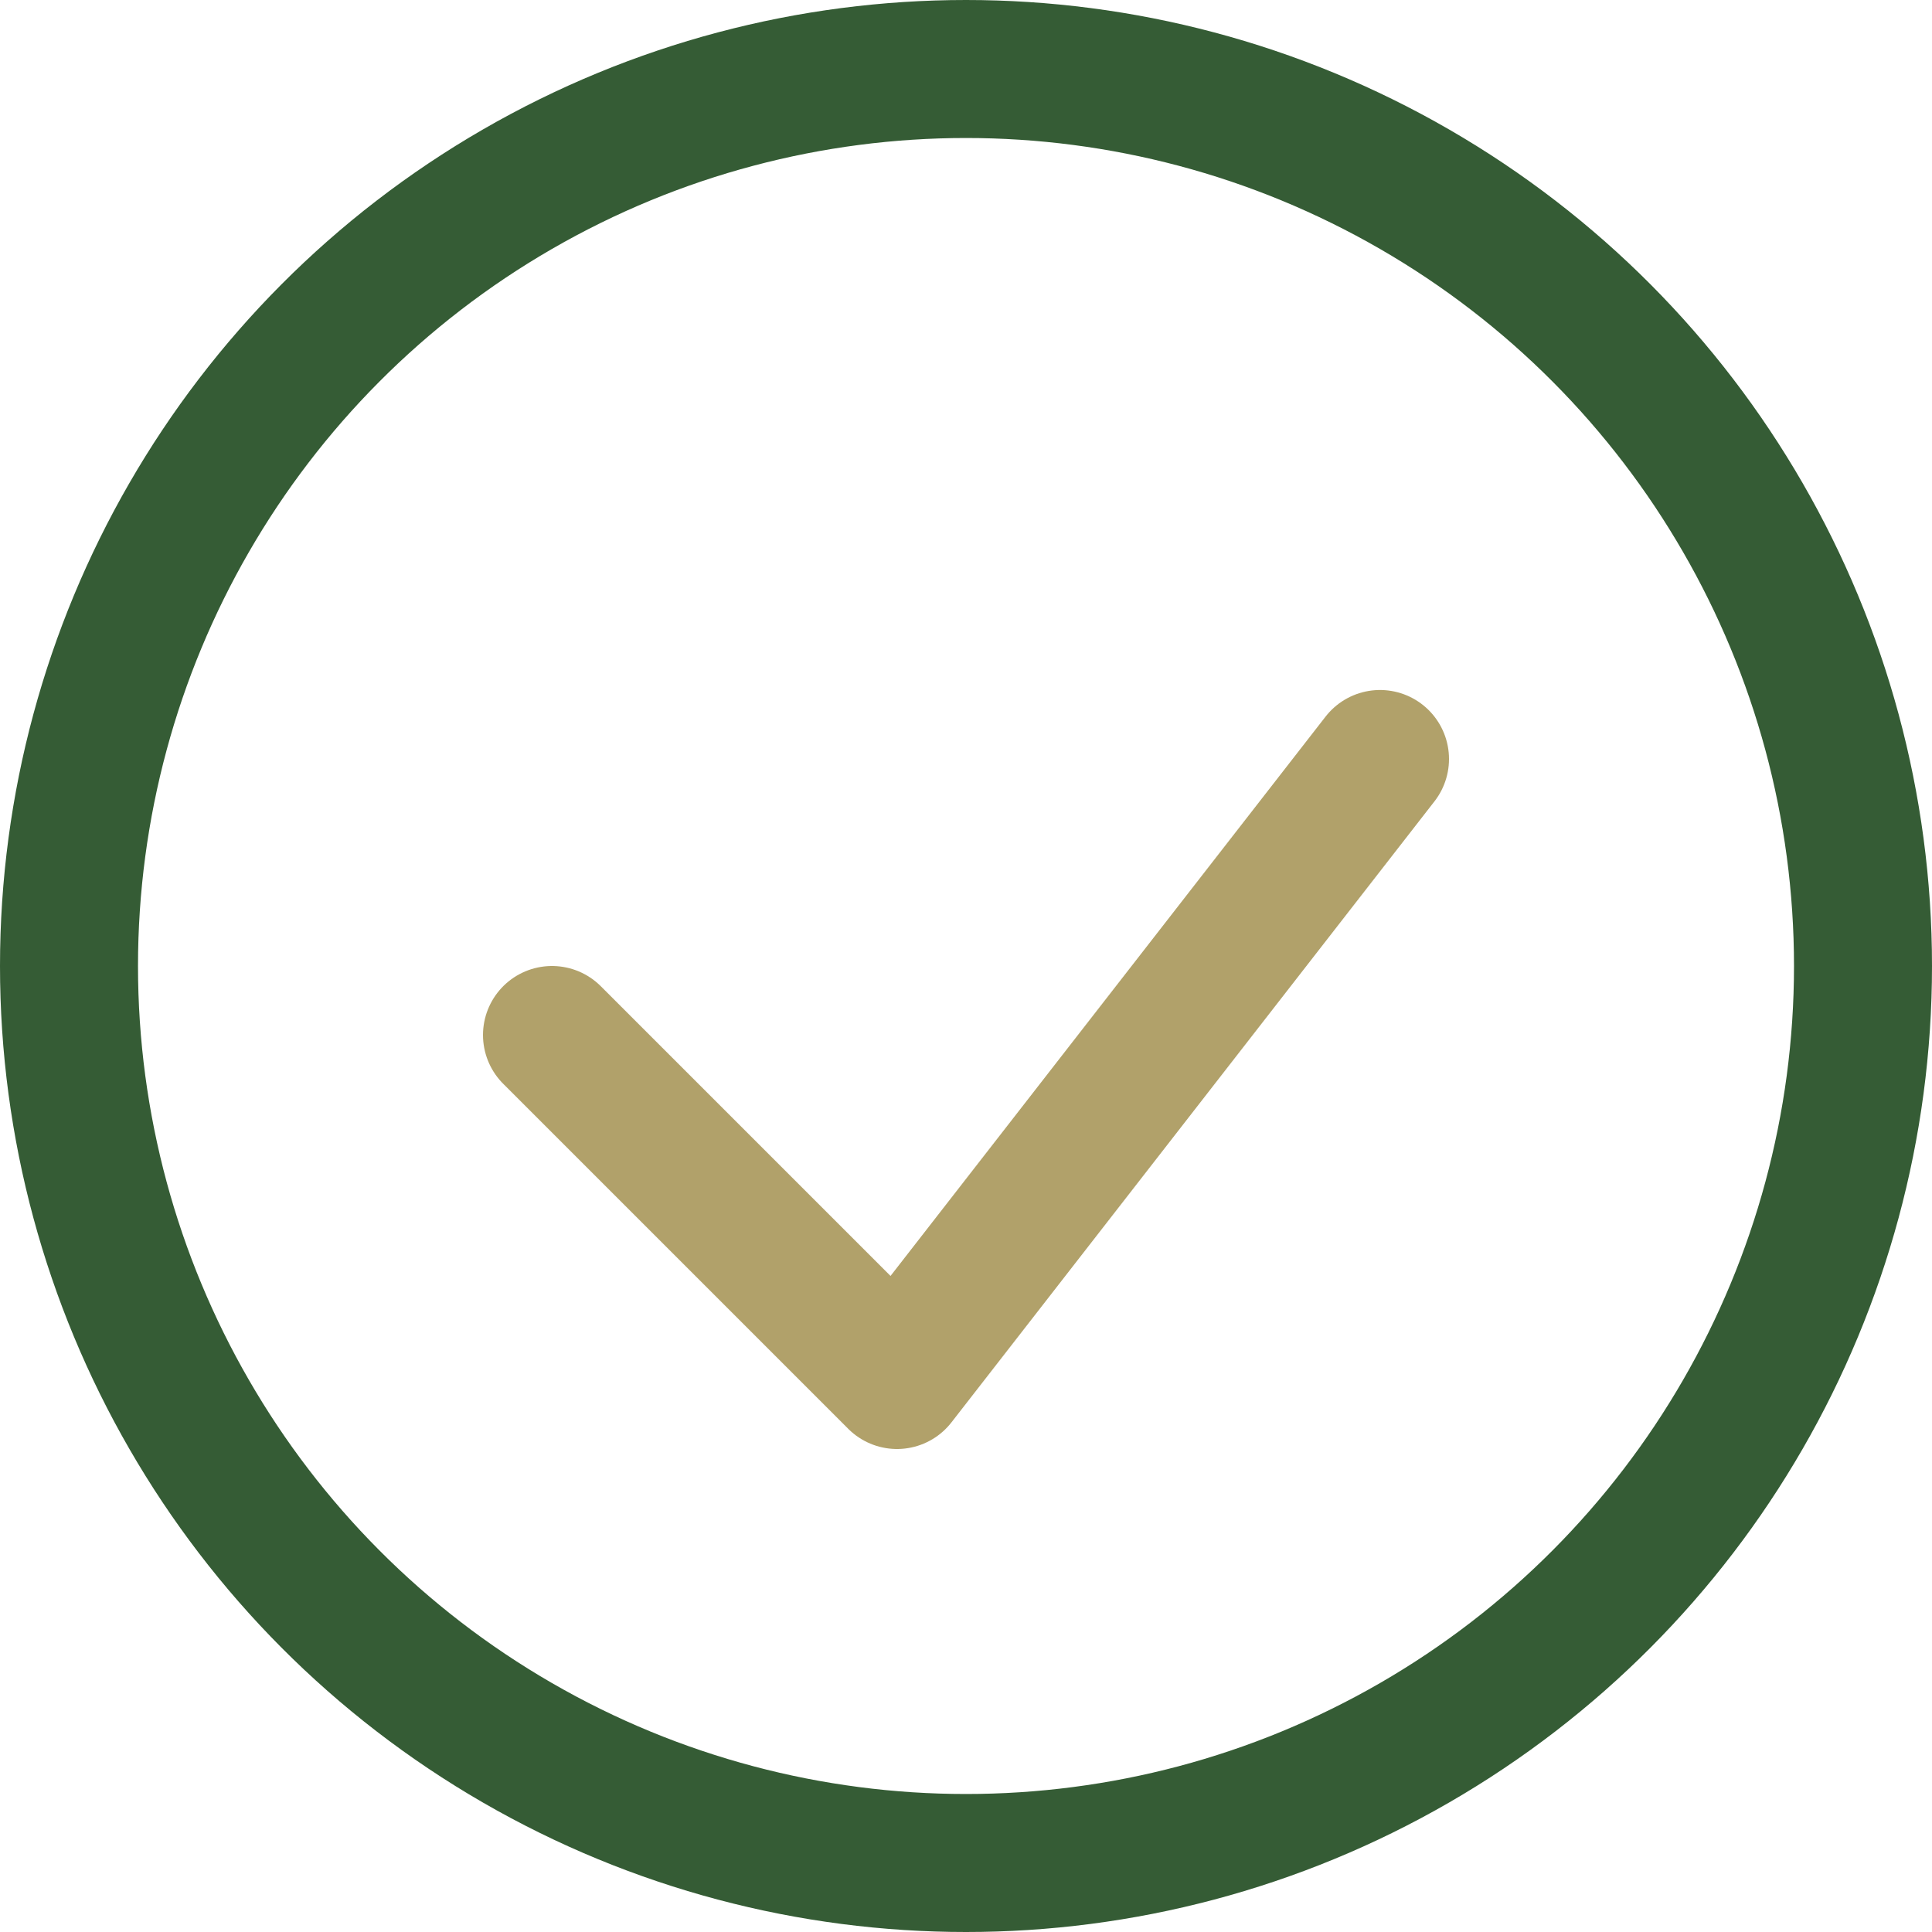 <?xml version="1.0" encoding="UTF-8"?>
<svg xmlns="http://www.w3.org/2000/svg" width="28" height="28" viewBox="0 0 28 28"><circle cx="14" cy="14" r="13" fill="none" stroke="#355C35" stroke-width="2"/><path d="M8 15l5 5 7-9" fill="none" stroke="#B1A16A" stroke-width="2" stroke-linecap="round" stroke-linejoin="round"/></svg>